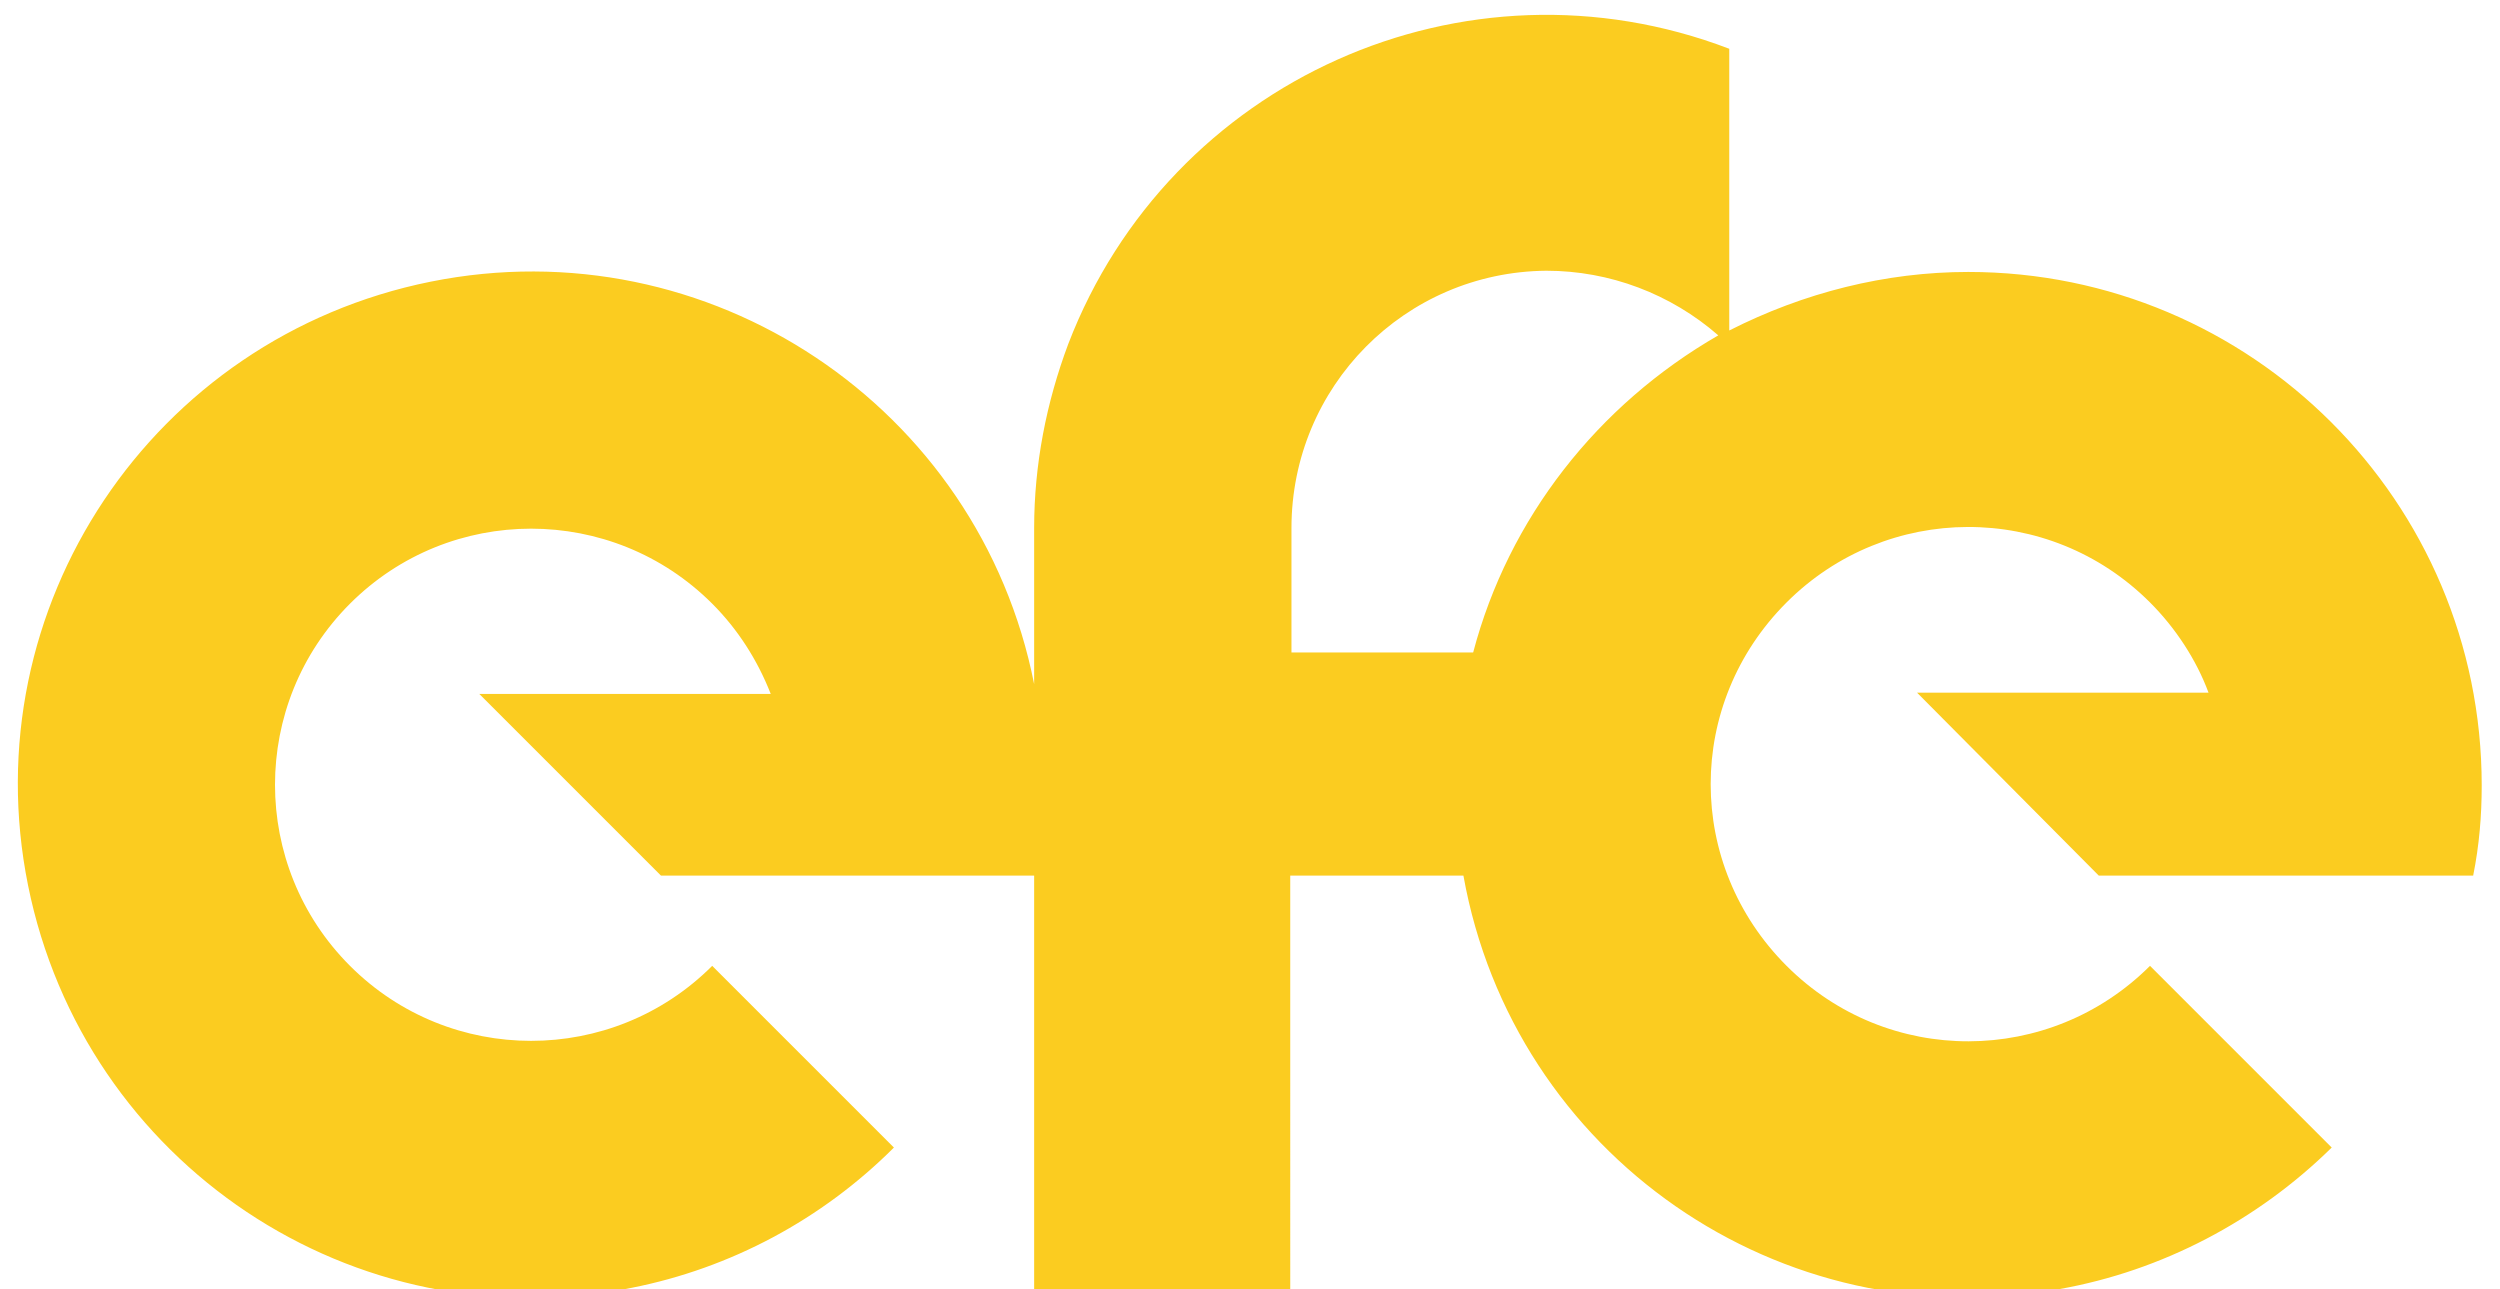<?xml version="1.0" encoding="utf-8"?>
<!-- Generator: Adobe Illustrator 24.0.1, SVG Export Plug-In . SVG Version: 6.00 Build 0)  -->
<svg version="1.1" id="Layer_1" xmlns="http://www.w3.org/2000/svg" xmlns:xlink="http://www.w3.org/1999/xlink" x="0px" y="0px"
	 viewBox="0 0 205 105.7" style="enable-background:new 0 0 205 105.7;" xml:space="preserve">
<style type="text/css">
	.st0{fill:#FBCC20;}
</style>
<path class="st0" d="M172.1,71.8h30.7c0.5-2.5,0.7-4.9,0.7-7.4c0-23.3-18.9-42.1-42.1-42.1c-6.8,0-13.5,1.7-19.6,4.8V4
	c-21.7-8.3-45.9,2.6-54.2,24.2c-1.8,4.8-2.8,9.9-2.8,15.1v12.8c-4.5-22.8-26.7-37.6-49.5-33s-37.6,26.7-33,49.5s26.7,37.6,49.5,33
	c8.1-1.6,15.6-5.6,21.5-11.5L58.4,79.2c-8.2,8.2-21.5,8.2-29.7,0s-8.2-21.5,0-29.7s21.5-8.2,29.7,0c2.1,2.1,3.7,4.6,4.8,7.4H39.3
	l14.9,14.9h30.6v33.9h21V71.8H120c4.1,22.9,26,38.1,48.9,33.9c8.4-1.5,16.2-5.6,22.3-11.6l-14.9-14.9c-8.2,8.2-21.5,8.3-29.8,0
	s-8.3-21.5,0-29.8c8.2-8.2,21.5-8.3,29.8,0c2.1,2.1,3.8,4.7,4.8,7.4h-23.9L172.1,71.8z M120.8,53.5h-14.9V43.3
	c0-11.6,9.3-21,20.9-21.1c5.2,0,10.2,1.9,14.1,5.3C131,33.2,123.7,42.5,120.8,53.5z"/>
</svg>
